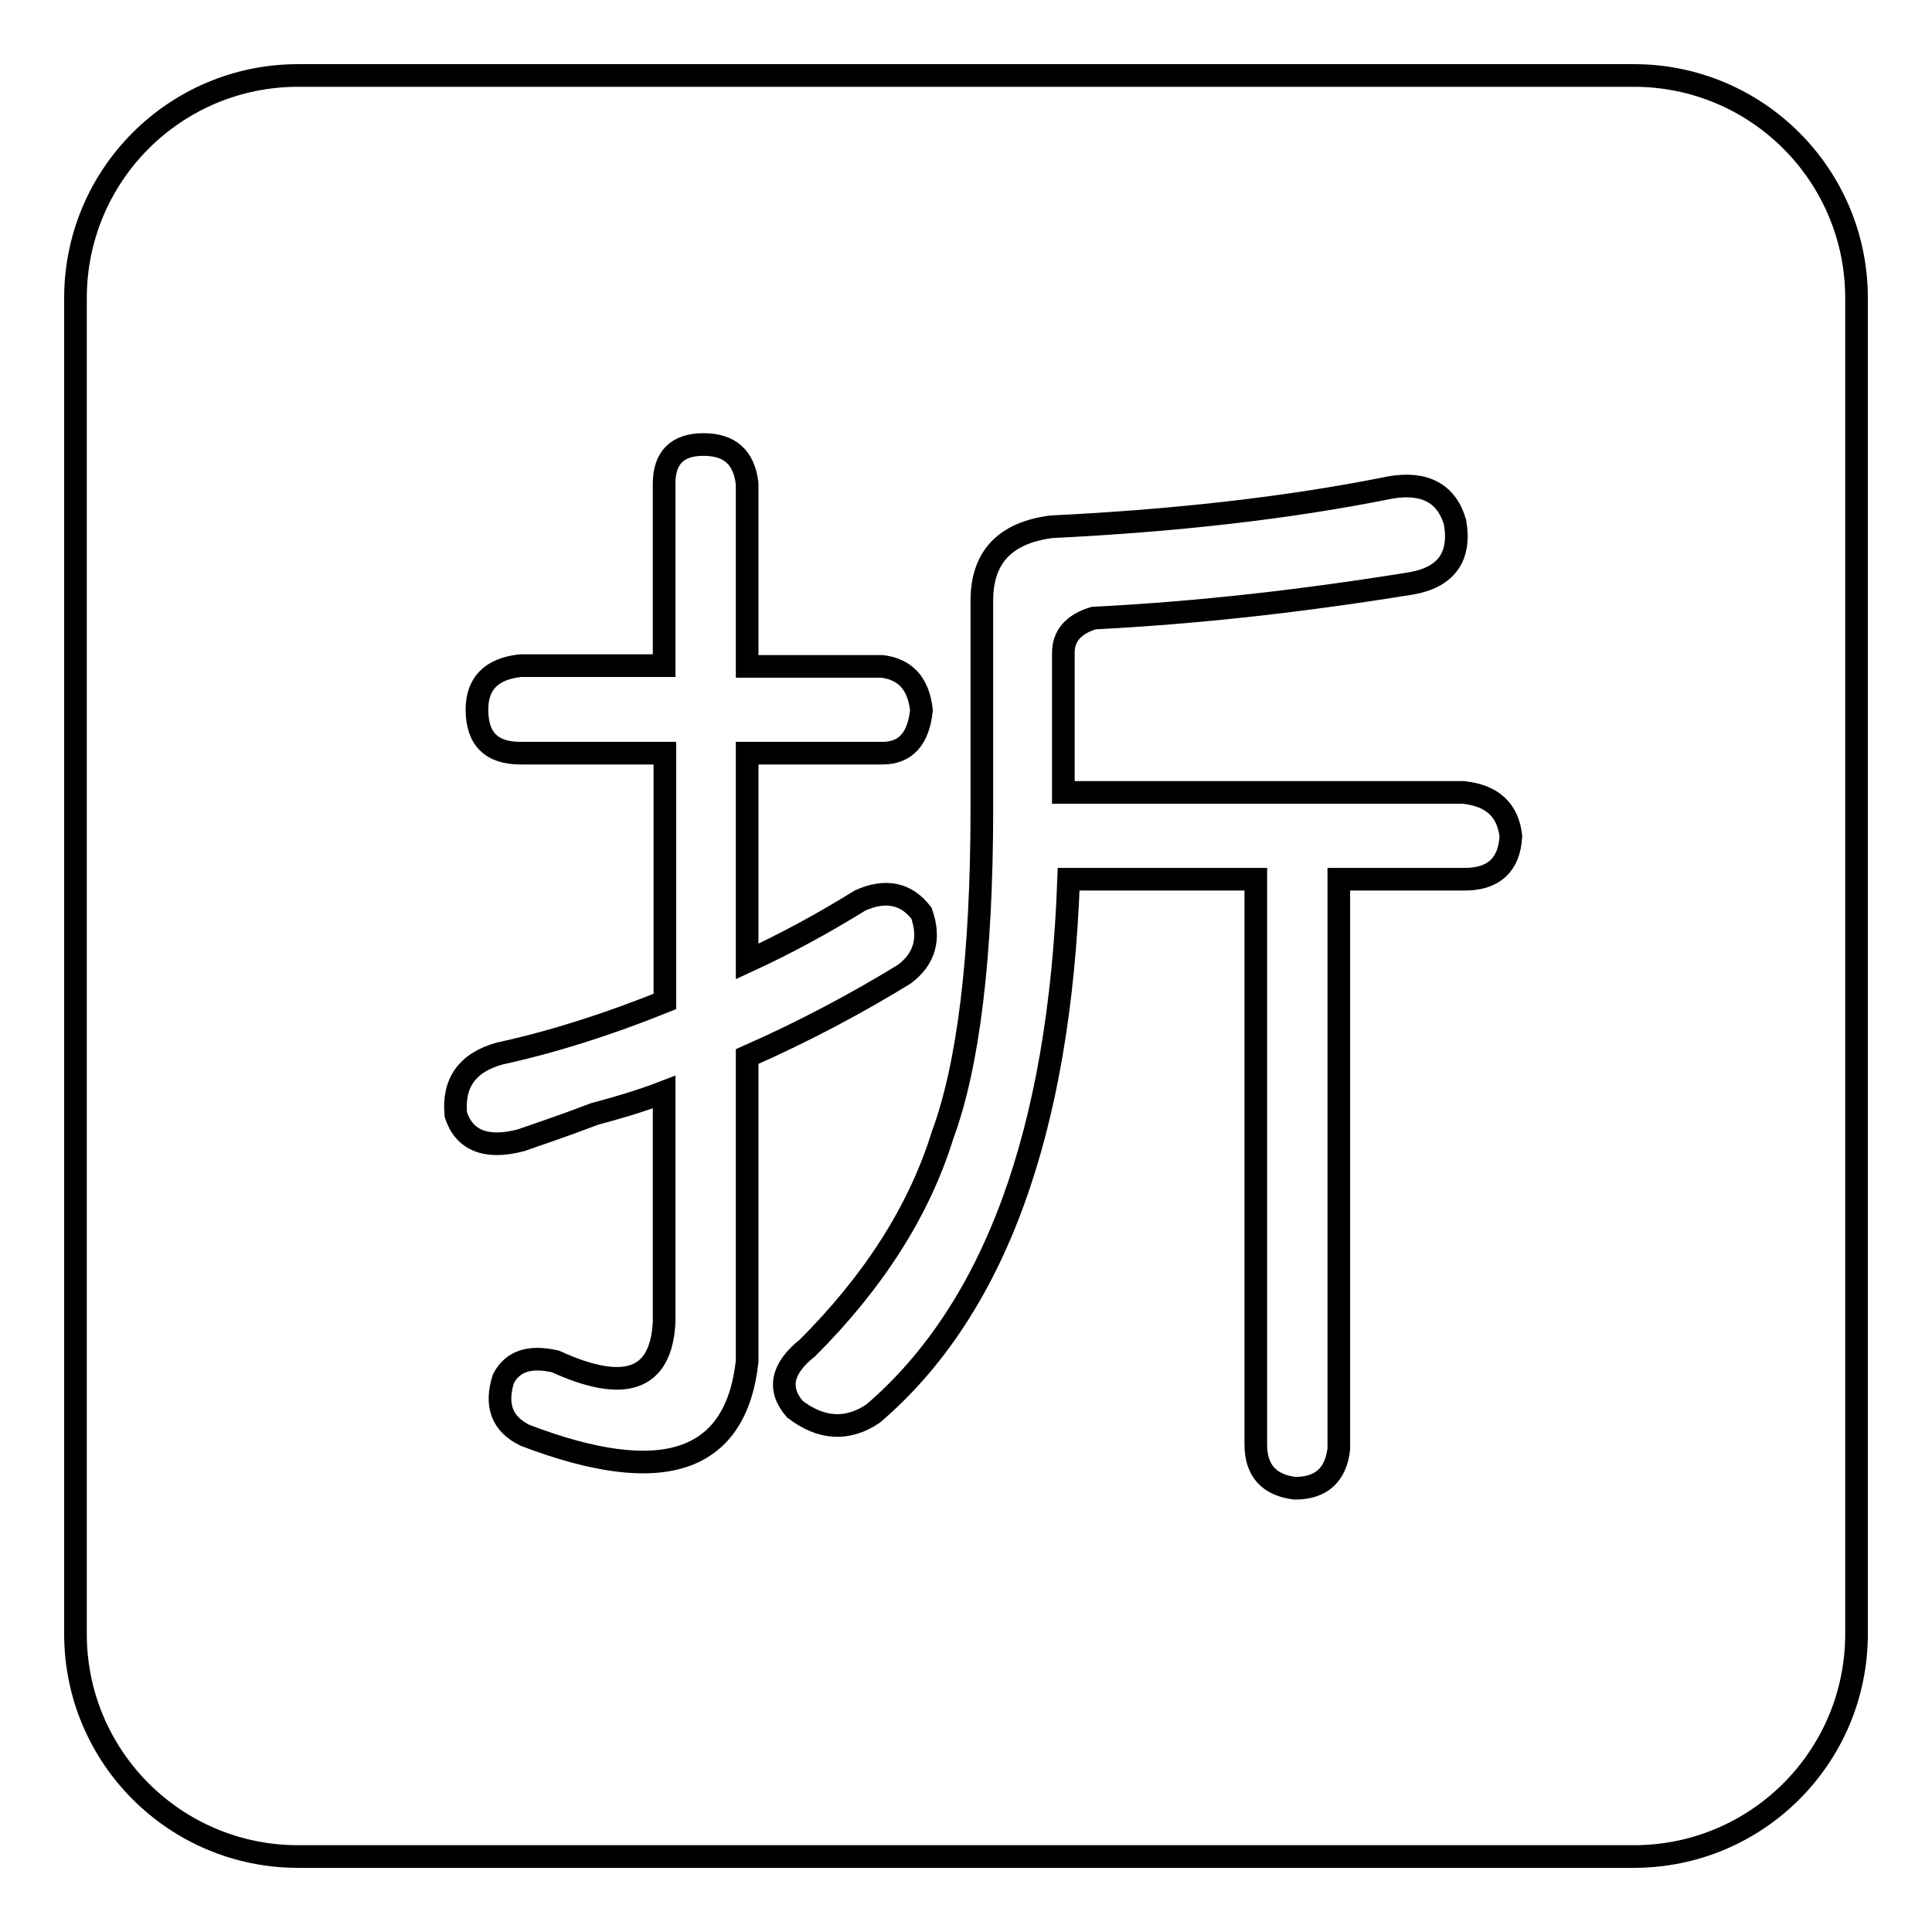 <?xml version="1.0" encoding="utf-8"?>
<!-- Svg Vector Icons : http://www.onlinewebfonts.com/icon -->
<!DOCTYPE svg PUBLIC "-//W3C//DTD SVG 1.1//EN" "http://www.w3.org/Graphics/SVG/1.1/DTD/svg11.dtd">
<svg version="1.1" xmlns="http://www.w3.org/2000/svg" xmlns:xlink="http://www.w3.org/1999/xlink" x="0px" y="0px" viewBox="0 0 256 256" enable-background="new 0 0 256 256" xml:space="preserve">
<g><g><path stroke-width="3" fill-opacity="0" stroke="#000000"  d="M216.5,10h-177C23.2,10,10,23.2,10,39.5v177c0,16.3,13.2,29.5,29.5,29.5h177c16.3,0,29.5-13.2,29.5-29.5v-177C246,23.2,232.8,10,216.5,10z M99,180.4c-1.5,13.5-11.3,16.7-29.4,9.8c-3.1-1.5-4-4-2.9-7.5c1.2-2.3,3.4-3.1,6.9-2.3c9.2,4.2,14,2.5,14.4-5.2v-30.5c-3.1,1.2-6.2,2.1-9.2,2.9c-4.2,1.6-7.5,2.7-9.8,3.5c-4.6,1.2-7.5,0-8.6-3.4c-0.4-4.2,1.5-6.9,5.8-8.1c6.9-1.5,14.2-3.8,21.9-6.9V99.8H69c-3.9,0-5.8-1.9-5.8-5.8c0-3.4,1.9-5.4,5.8-5.8h19V64.1c0-3.4,1.7-5.2,5.2-5.2c3.5,0,5.4,1.7,5.8,5.2v24.2h17.9c3.1,0.4,4.8,2.3,5.2,5.8c-0.4,3.8-2.1,5.7-5.2,5.7H99v27.6c5-2.3,10-5,15-8.1c3.4-1.5,6.1-0.9,8.1,1.7c1.2,3.4,0.4,6.1-2.3,8.1c-6.2,3.8-13.1,7.5-20.8,10.9L99,180.4L99,180.4z M194.1,116.5h-16.7V192c-0.4,3.4-2.3,5.2-5.8,5.2c-3.4-0.4-5.2-2.3-5.2-5.8v-74.9h-24.8c-1.2,33.4-9.8,57-25.9,70.8c-3.4,2.3-6.9,2.1-10.4-0.6c-2.3-2.7-1.7-5.4,1.7-8.1c8.8-8.8,14.8-18.2,17.9-28.2c3.4-9.2,5.2-23.6,5.2-43.2V79.6c0-5.8,3.1-9,9.2-9.8c16.5-0.8,31.5-2.5,44.9-5.2c4.6-0.8,7.5,0.8,8.6,4.6c0.8,4.6-1.2,7.3-5.8,8.1c-14.2,2.3-28.2,3.9-42.1,4.6c-2.6,0.8-4,2.3-4,4.6V105h53c3.8,0.4,5.9,2.3,6.3,5.8C200,114.6,197.9,116.5,194.1,116.5z"/></g></g>
</svg>